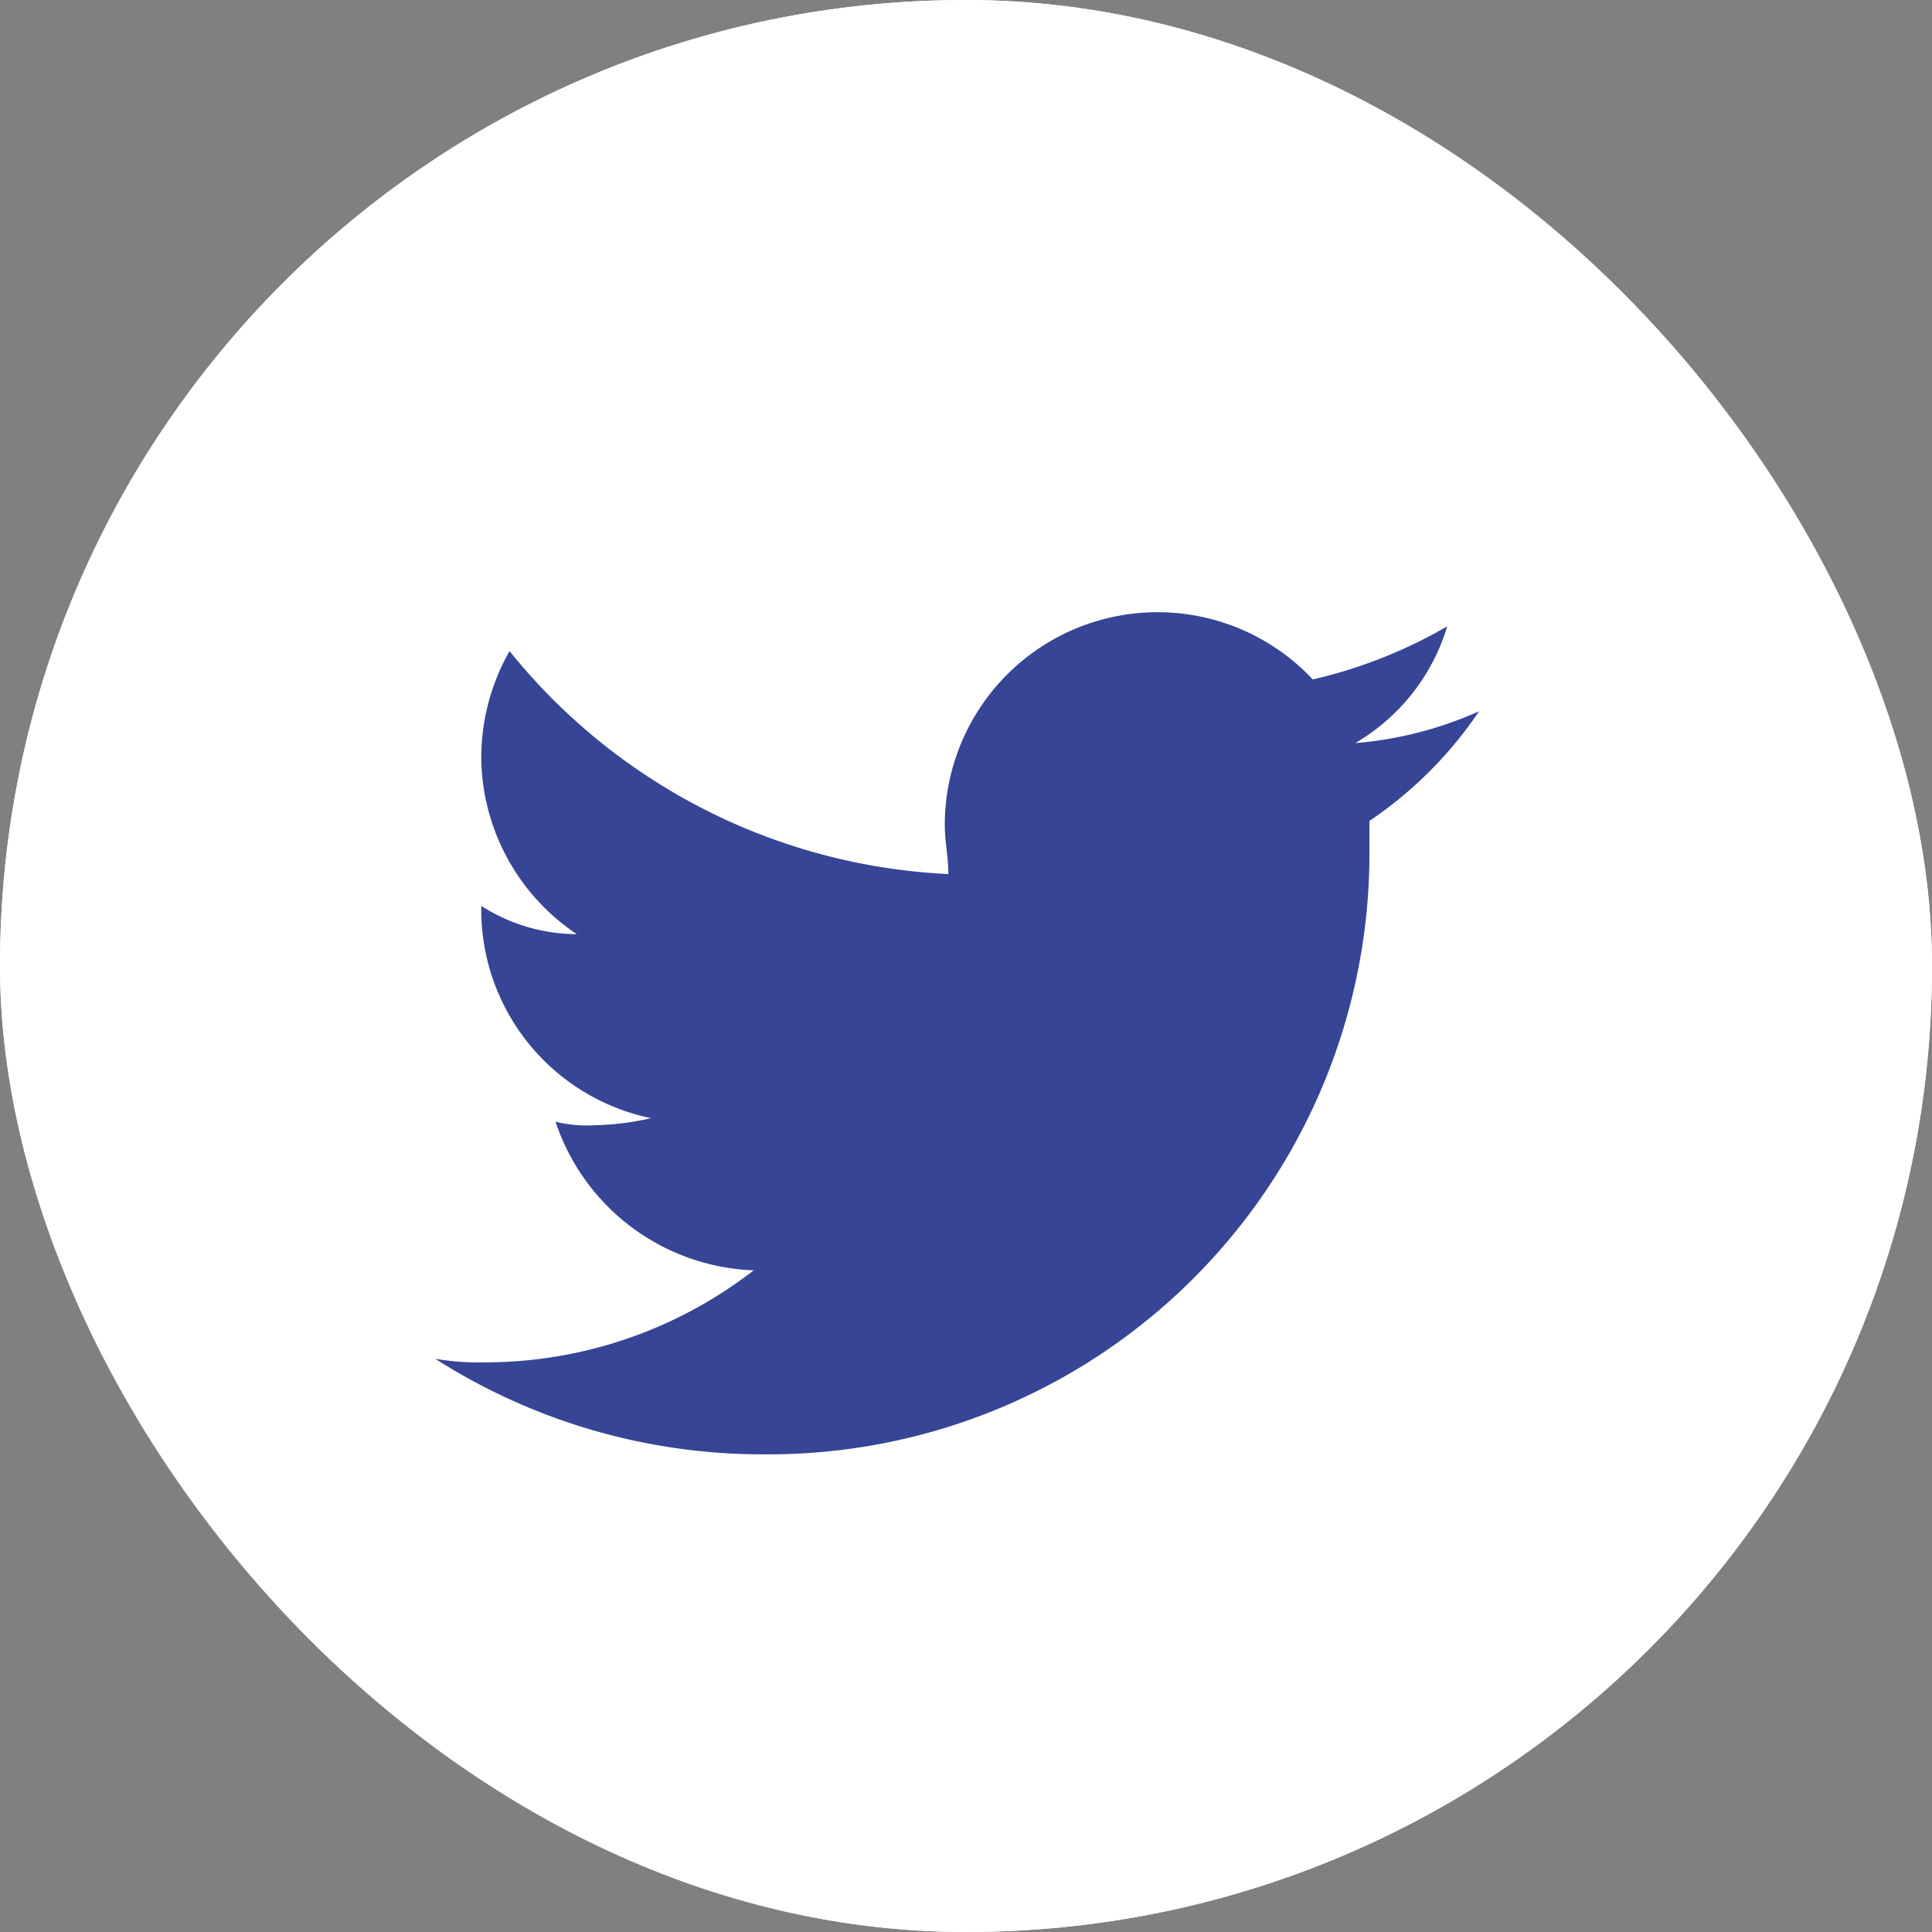 <svg xmlns="http://www.w3.org/2000/svg" width="42" height="42" viewBox="0 0 42 42">
  <rect x="0" y="0" width="42" height="42" fill="#808080" stroke="none"/>
  <g id="twitter" transform="translate(1 1)">
    <g id="長方形_549" data-name="長方形 549" transform="translate(-1 -1)" fill="#fff" stroke="#fff" stroke-width="1">
      <rect width="42" height="42" rx="21" stroke="none"/>
      <rect x="0.5" y="0.5" width="41" height="41" rx="20.5" fill="none"/>
    </g>
    <g id="icon_sns_twitter_black" transform="translate(8.462 12.308)">
      <path id="path-2_1_" d="M22.692,2.154A8.181,8.181,0,0,1,20,2.846,4.416,4.416,0,0,0,22,.308a10.527,10.527,0,0,1-2.923,1.154,4.626,4.626,0,0,0-8,3.154c0,.385.077.692.077,1.077A13.026,13.026,0,0,1,1.615.846,4.7,4.7,0,0,0,1,3.154,4.668,4.668,0,0,0,3.077,7,3.869,3.869,0,0,1,1,6.385v.077A4.63,4.63,0,0,0,4.692,11a5.978,5.978,0,0,1-1.231.154,2.884,2.884,0,0,1-.846-.077,4.724,4.724,0,0,0,4.308,3.231,9.529,9.529,0,0,1-5.769,2A5.822,5.822,0,0,1,0,16.231a13.22,13.22,0,0,0,7.154,2.077A13.061,13.061,0,0,0,20.308,5.154V4.538A8.794,8.794,0,0,0,22.692,2.154Z" fill="#364595" fill-rule="evenodd"/>
    </g>
  </g>
</svg>
